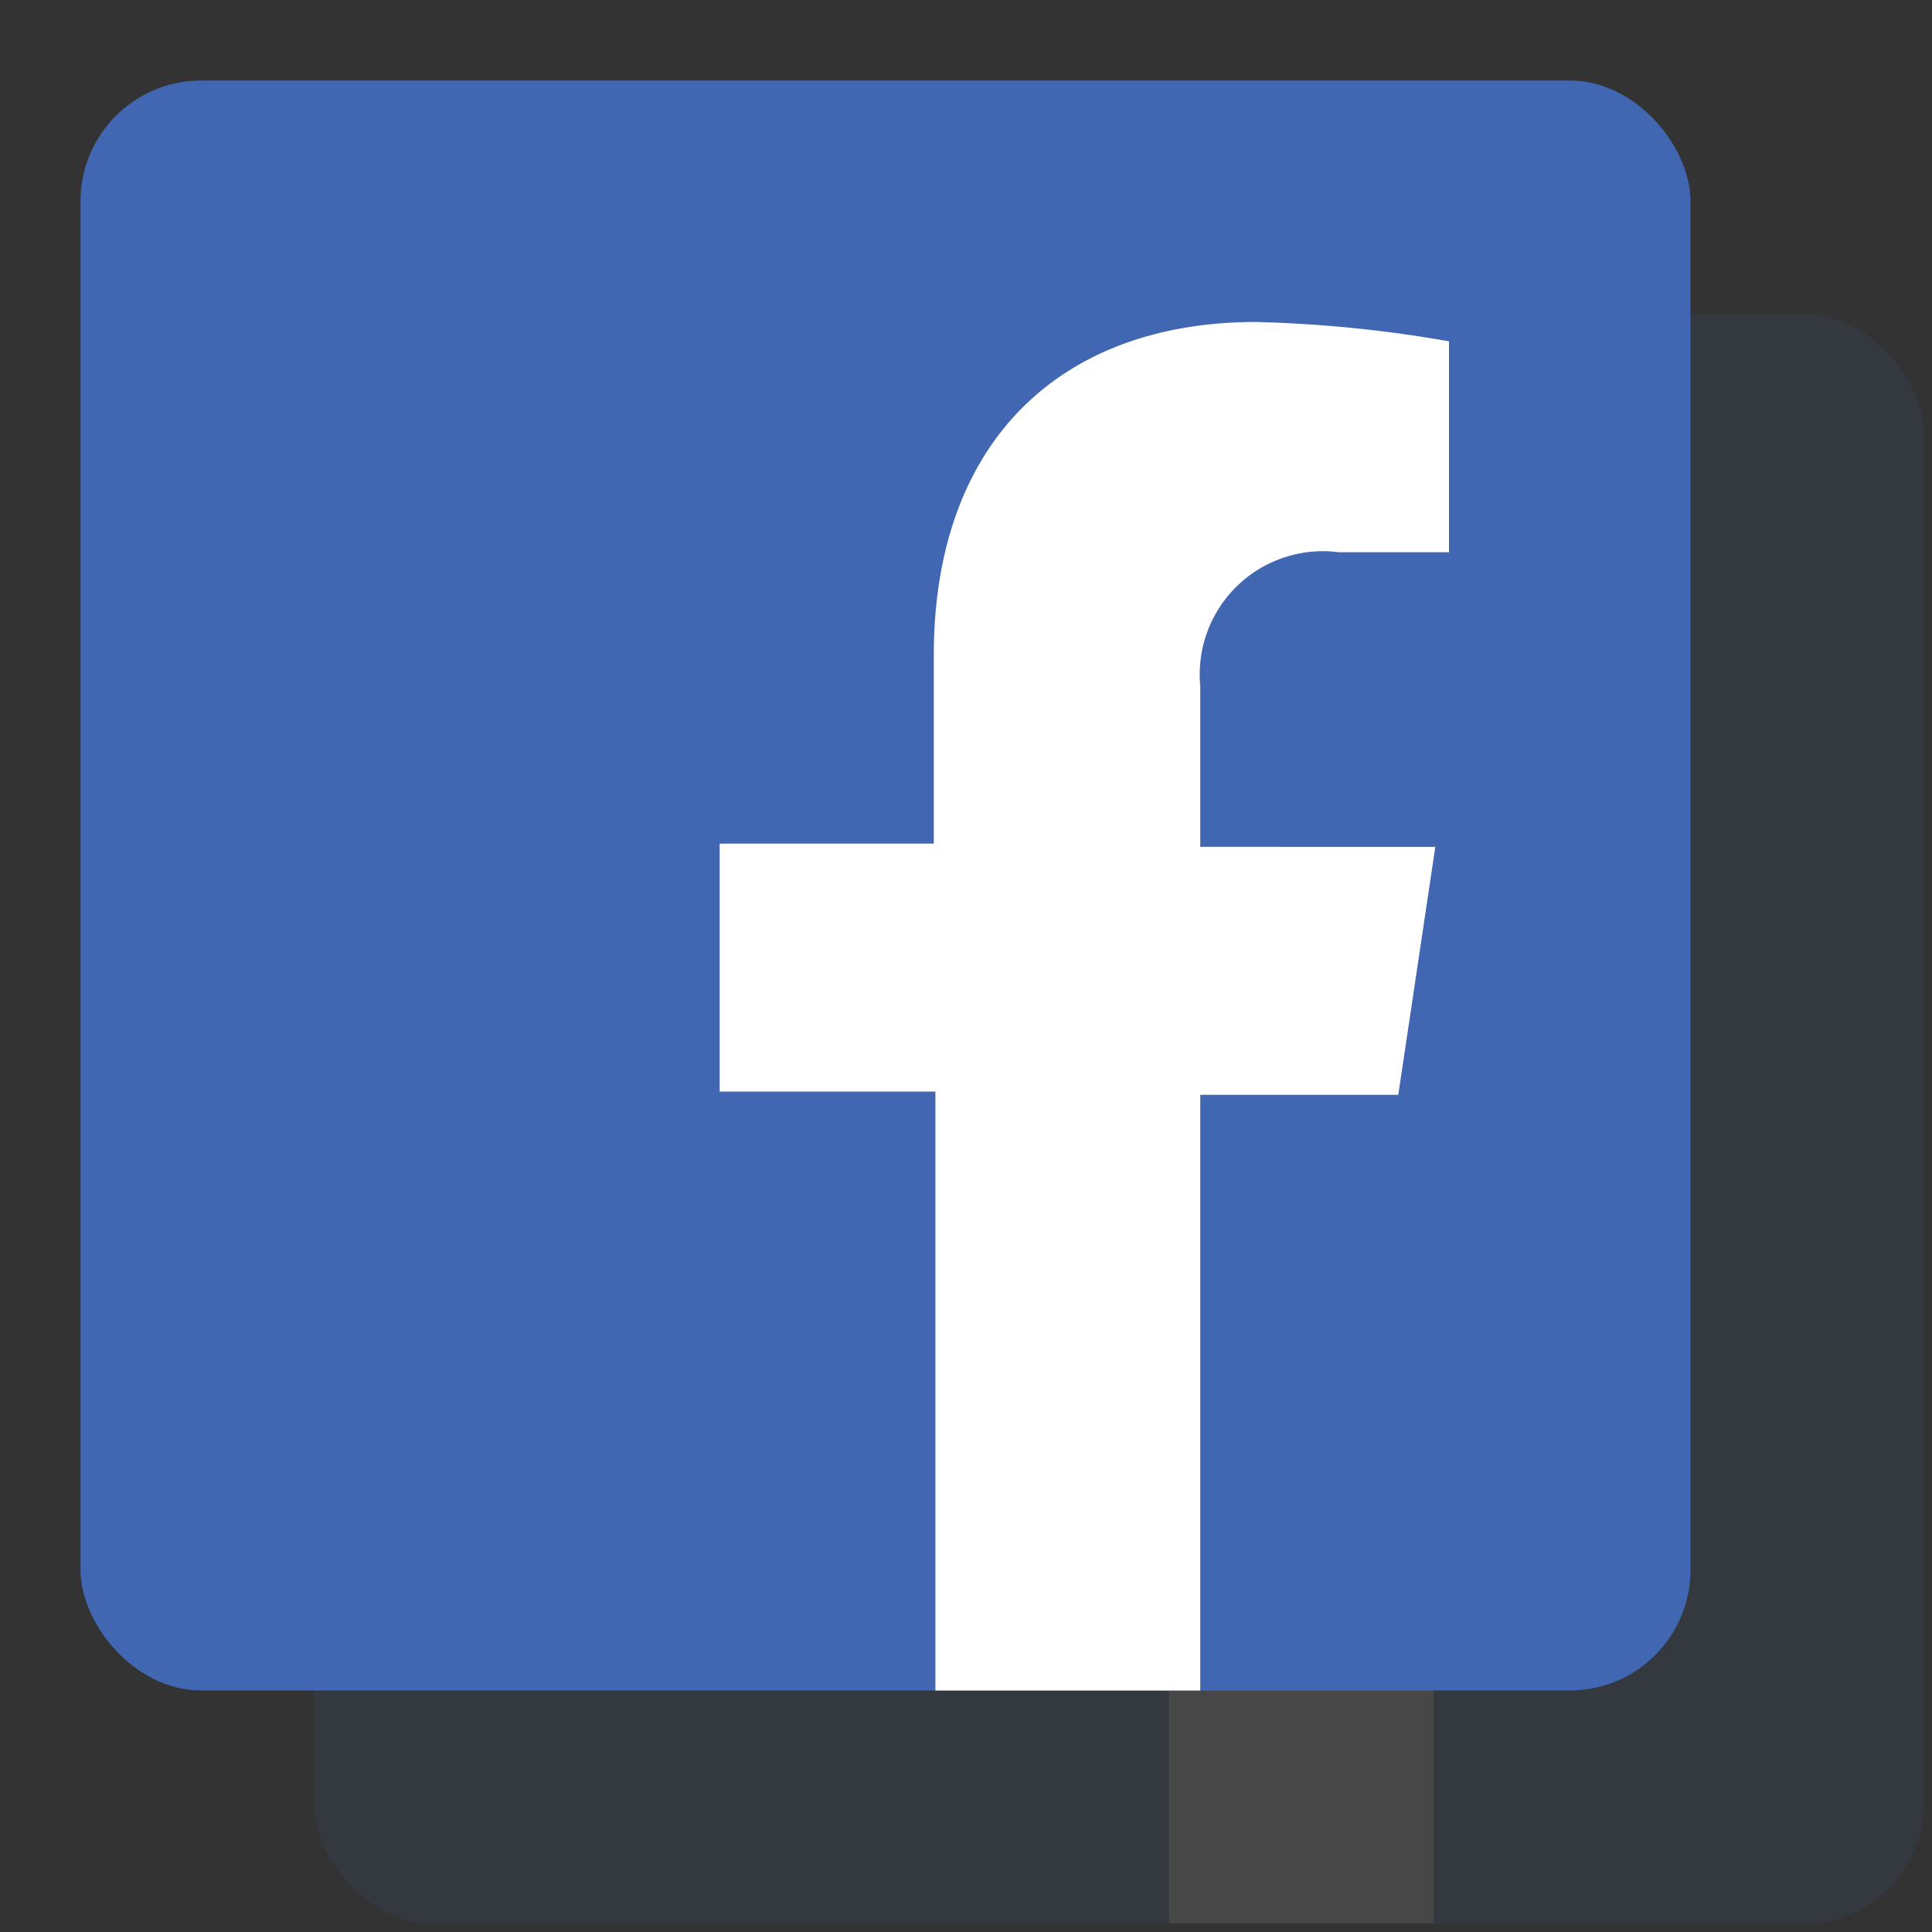 <svg xmlns="http://www.w3.org/2000/svg" viewBox="0 0 24 24"><rect x="0" y="0" width="24" height="24" fill="#333333" stroke="none"/><g opacity="0.1"><rect x="3.9" y="3.9" width="20" height="20" rx="1.5" fill="#4267b2"/><path d="M19.53,9.76h1.33V7.14a16,16,0,0,0-2.36-.21c-2.41,0-4,1.47-4,4.14v2.34H11.84v3.08h2.68v7.4h3.29v-7.4h2.46l.46-3.08H17.81v-2A1.53,1.53,0,0,1,19.53,9.76Z" fill="#fff"/></g><rect x="1" y="1" width="20" height="20" rx="1.5" fill="#4267b2"/><path d="M16.63,6.86H18V4.24A16,16,0,0,0,15.6,4c-2.41,0-4,1.47-4,4.14v2.34H8.94v3.08h2.68V21h3.29v-7.4h2.46l.46-3.08H14.91v-2A1.53,1.53,0,0,1,16.63,6.86Z" fill="#fff"/></svg>